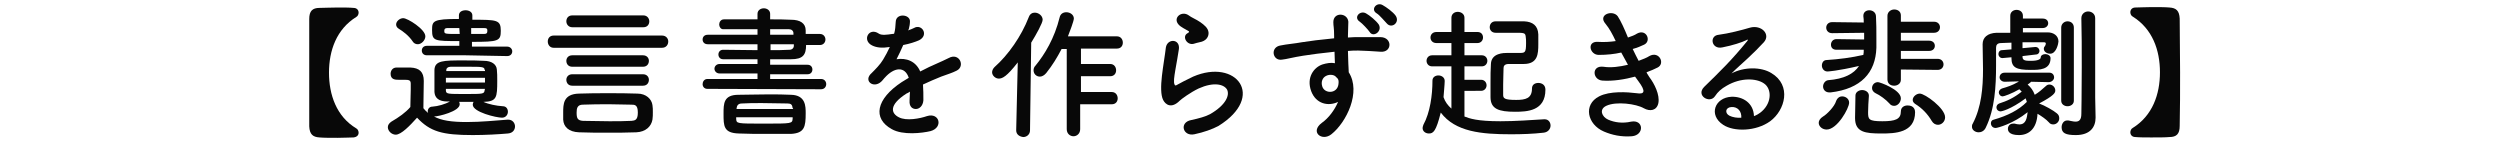 <?xml version="1.0" encoding="utf-8"?>
<!-- Generator: Adobe Illustrator 25.4.1, SVG Export Plug-In . SVG Version: 6.00 Build 0)  -->
<svg version="1.1" id="レイヤー_1" xmlns="http://www.w3.org/2000/svg" xmlns:xlink="http://www.w3.org/1999/xlink" x="0px"
	 y="0px" viewBox="0 0 633 36" style="enable-background:new 0 0 633 36;" xml:space="preserve">
<style type="text/css">
	.st0{enable-background:new    ;}
	.st1{fill:#080808;}
</style>
<g class="st0">
	<path class="st1" d="M89.5,34.8c-1,0-2.4,0.1-4,0.1c-1.8,0-3.6,0-4.6-0.1c-1.7-0.1-2.5-0.8-2.6-2.8c0-4.5,0-9,0-13.6s0-9.1,0-13.6
		c0-2,0.8-2.8,2.6-2.8c1,0,2.8-0.1,4.6-0.1c1.5,0,3,0,4,0.1c0.9,0,1.3,0.6,1.3,1.2c0,0.4-0.2,0.9-0.6,1.1c-5,3.1-6.9,8.5-6.9,14.1
		s1.9,11.1,6.9,14.1c0.4,0.2,0.6,0.7,0.6,1.1C90.8,34.2,90.4,34.7,89.5,34.8z"/>
	<path class="st1" d="M116.1,25.6c0.2,0.2,0.3,0.5,0.3,0.8c0,1.8-5.4,3.1-6.5,3.1c1.8,1,4.4,1.4,8.3,1.4c3.6,0,7.5-0.4,10.3-0.6
		c0.1,0,0.1,0,0.2,0c1.1,0,1.7,0.9,1.7,1.7c0,0.8-0.5,1.7-1.8,1.8c-2.3,0.2-5.6,0.4-8.9,0.4c-7.8,0-10.8-0.9-14.1-4.4
		c-1.8,2-4,4.3-5.4,4.3c-1,0-2-0.9-2-1.9c0-0.5,0.3-1,0.9-1.4c1.9-1.1,3.6-2.3,4.8-3.7c0-1.6,0.1-3,0.1-4.4c0-0.5,0-1,0-1.5
		c0-0.9-0.4-1-1.7-1c-0.5,0-0.9,0-1.4,0c-0.7,0-2,0-2-1.5c0-0.8,0.5-1.6,1.5-1.6c1.3,0,2.3,0,3.5,0c2.3,0.1,3.4,1.1,3.4,3.4
		c0,2.1-0.1,4.6-0.1,6.9c0.3,0.4,0.7,0.8,1.2,1.2c0-0.1-0.1-0.3-0.1-0.4c0-0.6,0.4-1.2,1.2-1.2c1.4-0.1,3.2-0.6,4.4-1.3h-0.6
		c-2.2,0-3.2-0.9-3.3-2.4c0-0.9,0-1.8,0-2.8s0-1.9,0-2.8c0.1-2.4,2.3-2.4,7.3-2.4c1.8,0,3.8,0,5.2,0.1c2,0,3.2,0.9,3.3,2.2
		c0.1,0.8,0.1,1.8,0.1,2.8c0,4.3-0.1,5.3-3.5,5.4c1.3,0.6,3.3,1,4.9,1.1c0.9,0,1.3,0.7,1.3,1.4c0,0.7-0.5,1.5-1.5,1.5
		c-1.4,0-7.4-1.4-7.4-3.3c0-0.3,0.1-0.5,0.2-0.7h-3.8V25.6z M104.5,10.5c-1-1.5-2.5-2.6-3.5-3.2c-0.5-0.3-0.7-0.7-0.7-1.1
		c0-0.8,0.9-1.6,1.8-1.6c1.1,0,5.6,2.8,5.6,4.6c0,1-1,2-1.9,2C105.3,11.2,104.8,11,104.5,10.5z M117.9,14h-9.8
		c-0.9,0-1.3-0.6-1.3-1.2c0-0.6,0.4-1.2,1.3-1.2h8.2v-1.2c-6.3,0-6.9,0-6.9-2.8c0-2.3,0.2-2.8,6.8-2.8V3.9c0-0.9,0.8-1.3,1.7-1.3
		c0.8,0,1.7,0.4,1.7,1.3V5c6.2,0,7.2,0,7.2,2.8c0,2.6-0.6,2.8-7.3,2.8v1.2h8.9c0.8,0,1.3,0.6,1.3,1.2c0,0.6-0.4,1.2-1.3,1.2
		L117.9,14z M116.3,7.1c-1.1,0-2.1,0-2.9,0c-0.9,0-0.9,0.4-0.9,0.7c0,0.8,0,0.8,3.9,0.8L116.3,7.1L116.3,7.1z M112.9,19.7v1.2h9.9
		c0-0.4,0-0.8,0-1.2H112.9z M122.8,22.5h-9.9c0,0.2,0,0.3,0,0.5c0.1,0.8,0.5,0.8,4.9,0.8s4.8,0,4.9-0.9L122.8,22.5z M122.7,17.7
		c0-0.8-0.7-0.8-4.2-0.8c-1.6,0-3.2,0-4.4,0c-0.7,0-1.1,0.4-1.1,0.8V18h9.8v-0.3H122.7z M119.3,8.6c1.1,0,2.2,0,3.2,0
		c0.7,0,0.9-0.2,0.9-0.8c0-0.5-0.1-0.7-0.9-0.7c-1,0-2.1,0-3.2,0V8.6z"/>
	<path class="st1" d="M140.2,12.1c-1,0-1.5-0.8-1.5-1.6s0.5-1.5,1.5-1.5h27.4c1.1,0,1.6,0.8,1.6,1.5c0,0.8-0.5,1.6-1.6,1.6H140.2z
		 M161.1,33.5c-2.5,0.1-4.9,0.1-7.2,0.1c-2.4,0-4.8,0-7.3-0.1c-2.6-0.1-3.9-1.4-4-3.2c0-0.6,0-1.2,0-1.8c0-2.1,0-4.7,4-4.8
		c2.5-0.1,5-0.1,7.4-0.1c2.4,0,4.9,0,7.4,0.1c2.2,0,3.6,1.4,3.8,2.9c0.1,0.5,0.1,1.2,0.1,1.8c0,0.6,0,1.3-0.1,1.9
		C164.9,32,163.5,33.4,161.1,33.5z M144.9,6.9c-1,0-1.5-0.8-1.5-1.5c0-0.8,0.5-1.5,1.5-1.5h18c1,0,1.5,0.8,1.5,1.5
		c0,0.8-0.5,1.5-1.5,1.5H144.9z M144.9,21.7c-1,0-1.5-0.7-1.5-1.5c0-0.7,0.5-1.4,1.5-1.4h17.9c1,0,1.5,0.7,1.5,1.4
		c0,0.8-0.5,1.5-1.5,1.5H144.9z M144.9,16.9c-1,0-1.5-0.7-1.5-1.5c0-0.7,0.5-1.4,1.5-1.4h17.9c1,0,1.5,0.7,1.5,1.4
		c0,0.8-0.5,1.5-1.5,1.5H144.9z M161.5,28.5c0-2-0.8-2-1.7-2c-1.7,0-3.6-0.1-5.4-0.1c-2.3,0-4.6,0-6.8,0.1c-1.4,0-1.6,0.9-1.6,2
		c0,1.4,0.2,2,1.6,2.1c2.1,0,4.4,0.1,6.7,0.1c1.9,0,3.8,0,5.6-0.1C160.7,30.5,161.5,30.5,161.5,28.5z"/>
	<path class="st1" d="M179.1,22.5c-0.8,0-1.2-0.6-1.2-1.2s0.4-1.3,1.2-1.3h12.7v-1.4h-9.6c-0.8,0-1.3-0.6-1.3-1.2s0.5-1.2,1.3-1.2
		h9.6V15c-2.9,0-5.8,0-8.7,0c-0.8,0-1.2-0.6-1.2-1.2s0.4-1.2,1.2-1.2l0,0c2.7,0,5.7,0.1,8.7,0.1v-1.5h-12.6c-0.9,0-1.3-0.6-1.3-1.2
		s0.4-1.2,1.3-1.2h12.6V7.4c-3.1,0-6.3,0-8.7,0l0,0c-0.6,0-1-0.6-1-1.2s0.4-1.3,1.2-1.3c2.6,0,5.5,0,8.5,0V3.5
		c0-0.9,0.8-1.4,1.6-1.4s1.6,0.5,1.6,1.4v1.4c1.8,0,3.6,0,5.3,0.1c2.3,0,3.7,0.9,3.7,2.7c0,0.3,0,0.6,0,0.9h3.6
		c0.9,0,1.4,0.7,1.4,1.4s-0.5,1.4-1.4,1.4h-3.5c0,2.5-0.8,3.6-3.8,3.6c-1.8,0-3.5,0-5.3,0v1.4h9.5c0.8,0,1.2,0.6,1.2,1.2
		s-0.4,1.2-1.2,1.2H195V20h12.9c0.8,0,1.3,0.6,1.3,1.3c0,0.6-0.4,1.3-1.3,1.3L179.1,22.5L179.1,22.5z M193.9,33.9
		c-2.3,0-4.6,0-6.8-0.1c-3.9-0.1-3.9-1.9-3.9-5c0-2.6,0-4.8,3.8-4.8c2,0,4.7-0.1,7.3-0.1c2.2,0,4.4,0,6,0.1c3.7,0.1,3.7,2.9,3.7,4.7
		c0,3.4-0.3,5-3.7,5.2C198.1,33.9,196,33.9,193.9,33.9z M200.7,27.4c-0.1-0.9-0.4-1.2-1.3-1.2c-2,0-4.3-0.1-6.5-0.1
		c-1.8,0-3.6,0-5,0.1c-1,0-1.3,0.5-1.4,1.2v0.2h14.3v-0.2H200.7z M200.7,29.7h-14.3v0.4c0.1,1.2,0.1,1.2,7,1.2c7.2,0,7.2,0,7.3-1.3
		V29.7z M200.9,8.4c0-0.6-0.5-1-1.1-1c-1.4,0-3,0-4.8,0v1.4h5.9L200.9,8.4L200.9,8.4z M201,11.2h-5.9v1.5c1.6,0,3.2,0,4.8-0.1
		c0.6,0,1.1-0.4,1.1-1L201,11.2z"/>
	<path class="st1" d="M229.9,7.7c0.6-0.2,1.1-0.4,1.5-0.6c2-1.2,3.9,1.8,1.3,3.1c-0.9,0.4-2.4,0.9-4,1.2c-0.5,1.2-1.1,2.4-1.7,3.6
		c2.5-0.4,4.9,0.5,6,3.1c1.5-0.8,3-1.5,4.4-2.1c0.9-0.4,1.8-0.8,2.8-1.3c2.7-1.5,4.3,2.1,2,3.2c-1.2,0.6-2,0.8-3.9,1.5
		c-1.5,0.6-3.1,1.3-4.6,2c0.1,1.2,0.1,2.7,0.1,4c-0.1,1.4-1,2.2-1.9,2.2s-1.7-0.6-1.6-2.1c0-0.8,0.1-1.6,0.1-2.3
		c-0.3,0.2-0.6,0.4-0.9,0.5c-4.5,2.9-3.9,5-1.9,6c1.9,1,5.4,0.3,7.1-0.3c3.2-1,4.2,2.9,0.9,3.8c-2.1,0.5-7,1.1-9.8-0.5
		c-4.9-2.7-4-7.6,2.5-11.9c0.5-0.3,1.1-0.7,1.8-1.1c-1-3-3.7-2.7-6.1,0l-0.1,0.1c-0.3,0.4-0.6,0.7-0.8,0.9c-2,1.8-4.6-0.3-2.4-2.2
		c0.9-0.9,2.2-2.2,2.9-3.4c0.6-1,1.2-2.1,1.7-3.2c-1.9,0.3-3.3,0.2-4.5-0.4c-2.6-1.3-0.8-4.7,1.7-3c0.7,0.5,2.1,0.3,3.4,0.1
		c0.1,0,0.4,0,0.5-0.1c0.3-1,0.3-1.8,0.4-3c0.1-2.2,3.5-1.9,3.6-0.2c0,0.7-0.1,1.4-0.3,2.1L229.9,7.7z"/>
	<path class="st1" d="M257.3,33l0.4-17.2c-2.8,3.6-3.9,4.1-4.8,4.1c-0.9,0-1.7-0.8-1.7-1.6c0-0.4,0.2-0.9,0.6-1.3
		c3.5-3.1,6.8-7.8,8.7-12.7c0.3-0.8,0.9-1.1,1.5-1.1c1,0,2,0.8,2,1.8c0,0.8-1.6,3.7-2.9,5.8L260.8,33c0,1.1-0.9,1.7-1.7,1.7
		C258.2,34.6,257.3,34.1,257.3,33L257.3,33z M273.5,26.5v6.2c0,1.2-0.9,1.8-1.7,1.8c-0.8,0-1.7-0.6-1.7-1.8V12.4h-1.3
		c-1.1,2.1-2.3,4.1-3.9,6.1c-0.5,0.6-1.1,0.9-1.6,0.9c-0.9,0-1.6-0.7-1.6-1.6c0-0.4,0.1-0.8,0.5-1.2c2.3-2.8,4.8-6.9,6.1-12.2
		c0.2-0.9,0.9-1.3,1.7-1.3c0.9,0,1.9,0.6,1.9,1.6c0,0.6-1.1,3.5-1.5,4.5h12.4c1,0,1.5,0.8,1.5,1.6s-0.5,1.5-1.5,1.5h-9.1v3.9h7.4
		c1,0,1.5,0.8,1.5,1.6s-0.5,1.5-1.5,1.5h-7.4v4h7.8c1,0,1.5,0.8,1.5,1.6c0,0.8-0.5,1.5-1.5,1.5h-8V26.5z"/>
	<path class="st1" d="M302.4,34c-2.9,0.6-3.9-3-0.8-3.6c1.9-0.4,3.7-0.9,4.8-1.5c4-2.3,5-4.8,4.3-6.2c-0.8-1.4-3.4-2-7.2-0.3
		c-2.1,1-4.4,2.7-4.8,3.1c-2.1,2.1-3.6,1-4.2-0.2s-0.6-3.5-0.3-6.1c0.3-2.6,0.8-5.4,1-7.2c0.4-2.3,3.6-2.2,3.3,0.4
		c-0.2,1.5-0.6,3.5-0.9,5.3s-0.5,3.1-0.2,3.7c0.1,0.3,0.3,0.3,0.6,0.1c0.7-0.4,2.4-1.3,4.1-2.1c10.9-4.7,18.5,5,6.4,12.5
		C307,32.7,304.8,33.5,302.4,34z M302.2,11.1c-1.7,0.4-3-1.9-1.5-2.7c0.2-0.1,0.5-0.3,0.3-0.5c-0.8-0.5-2-1-2.6-1.7
		c-1.5-1.7,0.8-3.6,2.6-2.3c0.6,0.5,1.9,1,2.9,1.7s2,1.5,2.1,2.6c0.1,1-0.5,2.2-2.3,2.5C303.3,10.8,302.8,10.9,302.2,11.1z"/>
	<path class="st1" d="M332,23.1c-1.3-3.5,0.7-6.1,2.9-6.8c1-0.3,2.1-0.5,3.1-0.3c0-0.8-0.1-1.9-0.1-2.9c-3,0.3-6,0.7-7.9,1
		c-2.6,0.4-4.3,0.9-5.4,1c-2.4,0.4-3.1-3.2-0.3-3.6c1.4-0.3,3.8-0.5,5.3-0.8c1.8-0.3,5-0.7,8.2-1c0-0.2,0-0.5,0-0.6
		c0-2.2-0.2-2.4-0.2-3.5c0-2.6,3.6-2.4,3.8-0.1c0,0.8-0.1,2.5-0.1,3.5c0,0.2,0,0.4,0,0.5c1-0.1,2-0.1,2.8-0.1c1.8,0,3,0,5.5,0
		c3,0.1,2.9,3.9,0,3.7c-2.6-0.2-3.4-0.2-5.7-0.3c-0.8,0-1.7,0-2.6,0.1c0,1.2,0.1,2.3,0.1,3.3c0,0.5,0.1,1.3,0.1,2.1
		c3.2,5-0.6,12.7-4.4,15.7c-2.4,1.9-5.5-0.6-2.4-2.9c1.7-1.2,3.2-3.2,4.1-5.3C336.3,27,333.2,26.3,332,23.1z M338.1,19.3
		c-0.5-0.4-1.5-0.5-2.3-0.1c-0.9,0.4-1.4,1.5-1,2.7c0.6,1.9,3.8,1.9,4.1-0.6c0.1-0.8,0-1.1-0.2-1.4
		C338.5,19.7,338.3,19.5,338.1,19.3z M346.8,8.1c-0.4-0.6-1.9-2.2-2.5-2.6c-1.7-1.1,0.1-3,1.6-2.1c0.9,0.5,2.5,1.8,3.2,2.8
		C350.1,7.9,347.7,9.6,346.8,8.1z M351.2,6c-0.6-0.6-1.9-2.2-2.6-2.6c-1.7-1,0-3,1.5-2.1c0.9,0.5,2.6,1.7,3.3,2.7
		C354.5,5.7,352.4,7.3,351.2,6z"/>
	<path class="st1" d="M370.8,23v6.5c1.3,0.5,3.2,1.2,9.1,1.2c3.7,0,7.8-0.3,11.1-0.5h0.1c1,0,1.5,0.8,1.5,1.6s-0.6,1.7-1.8,1.8
		c-2.6,0.3-5.4,0.4-8.2,0.4c-7.5,0-14.1-0.6-17.8-5.5c-1.2,4.8-1.9,5.3-3,5.3c-0.8,0-1.6-0.5-1.6-1.4c0-0.2,0.1-0.5,0.2-0.8
		c1.7-3.1,2.3-7.5,2.3-11.2c0-0.9,0.8-1.3,1.5-1.3c0.8,0,1.6,0.5,1.6,1.4c0,0.8-0.3,3.9-0.3,4.1c0.4,1.2,1.1,2.1,2,2.9V16.8h-4.9
		c-0.9,0-1.4-0.7-1.4-1.4c0-0.7,0.5-1.4,1.4-1.4h4.9v-3.1h-3.8c-1,0-1.5-0.7-1.5-1.4s0.5-1.4,1.5-1.4h3.8V4.5c0-1,0.8-1.5,1.6-1.5
		c0.8,0,1.7,0.5,1.7,1.5v3.6h3.3c1,0,1.4,0.7,1.4,1.4s-0.5,1.4-1.4,1.4h-3.3V14h4.4c0.9,0,1.4,0.7,1.4,1.4c0,0.7-0.5,1.4-1.4,1.4
		h-4.4v3.4h4.2c0.9,0,1.4,0.7,1.4,1.4c0,0.7-0.5,1.4-1.4,1.4C375,23,370.8,23,370.8,23z M382,16.2c-1,0-1.3,0.5-1.3,1
		c0,1.1-0.1,2.6-0.1,4.2c0,0.9,0,1.8,0,2.6c0,0.9,0.3,1.3,3.3,1.3c2.4,0,4-0.4,4-2.9c0-1,0.8-1.4,1.6-1.4c0.9,0,1.8,0.5,1.8,1.7
		c0,5.4-4.6,5.6-7.7,5.6c-4.1,0-6.2-0.7-6.2-3.7c0-1.1,0-2.4,0-3.7c0-1.6,0-3.3,0.1-4.7c0.1-2.8,3.3-2.8,4.2-2.8c1,0,2.2,0,3,0
		c1.4,0,1.7,0,1.7-2.5c0-0.6,0-1.2-0.1-1.7c-0.1-0.9-0.5-0.9-2.7-0.9c-1.4,0-3.3,0-4.9,0l0,0c-1,0-1.5-0.7-1.5-1.4
		c0-0.8,0.5-1.5,1.5-1.5c1.3,0,2.9,0,4.4,0c1.1,0,2.1,0,2.8,0c2.2,0.1,3.5,1.1,3.6,3.3c0,0.8,0,1.7,0,2.5c0,2.4-0.1,5-3.7,5H382z"/>
	<path class="st1" d="M417.6,19.5c1.3,1.7,2.7,4.5,2.3,6.6c-0.4,1.9-2.1,2.2-3.7,1.3c-1.9-1.1-7-1.8-9.5-0.6
		c-1.9,0.9-1.1,2.8,0.5,3.5s3.6,1,5.8,0.5c3.2-0.6,3.4,3.4,0.2,3.7c-2.7,0.2-5-0.3-7.1-1.2c-4.2-1.8-5.3-6.8-1.2-8.9
		c2.7-1.4,7.1-1.1,9.5-0.8c1.9,0.3,2.5-0.3,0.4-3.1c-0.3-0.4-0.5-0.7-0.8-1.1c-2.6,0.7-5.6,1.2-8.3,1c-2.5-0.2-2.8-3.9,0.3-3.5
		c1.9,0.3,4.1,0,6.2-0.5c-0.5-0.9-1.1-2-1.7-3.1c-1.7,0.4-3.7,0.6-5.7,0.6c-2.3,0-3.1-3.5-0.2-3.3c1.6,0.1,3.1,0,4.5-0.2
		c-0.8-1.7-1.6-3.2-2.6-4.4c-2-2.3,1.8-3.6,3.1-1.9c0.8,1.2,1.7,3.2,2.6,5.4c0.9-0.3,1.7-0.6,2.3-1c2.4-1.3,3.7,1.9,1.8,2.8
		c-0.8,0.4-1.8,0.8-2.9,1.1c0.5,1,1,2.1,1.5,3c1.1-0.4,2.1-0.8,2.7-1.2c2.5-1.4,4.1,1.9,2.1,2.9c-0.8,0.4-1.7,0.8-2.8,1.2
		C417.1,18.8,417.4,19.1,417.6,19.5z"/>
	<path class="st1" d="M446.1,28.2c2.6-2.3,2.5-5.8,0.5-7.1c-1.9-1.3-5.8-1.5-9.4,0.6c-1.4,0.8-2.2,1.5-3,2.7
		c-1.3,1.9-4.9-0.2-2.7-2.4c4-3.9,6.9-6.7,10.9-11.6c0.4-0.5,0-0.4-0.3-0.2c-1,0.5-3.4,1.3-6,1.8c-2.8,0.6-3.4-3-0.9-3.2
		c2.4-0.3,5.9-1.2,7.9-1.8c2.9-0.8,5.3,1.7,3.5,3.7c-1.2,1.3-2.6,2.7-4,4s-2.9,2.6-4.2,3.9c3.2-1.7,7.5-1.7,10.1-0.1
		c5.2,3.1,3.5,9.4-0.3,12.2c-3.6,2.6-9.2,2.7-11.9,0.9c-3.8-2.5-2.1-6.9,2.1-7.1c2.9-0.1,5.6,1.6,5.7,4.9
		C444.7,29.2,445.4,28.8,446.1,28.2z M438.4,27.1c-1.6,0.1-1.7,1.6-0.5,2.2c0.8,0.4,2,0.6,3,0.5C441,28.2,440,27,438.4,27.1z"/>
	<path class="st1" d="M460.5,31.1c0-0.5,0.3-1.1,1.1-1.6c0.9-0.5,2.9-2.5,3.3-3.9c0.3-0.8,0.9-1.2,1.5-1.2c0.9,0,1.8,0.6,1.8,1.6
		c0,1.4-3,6.8-5.7,6.8C461.4,32.8,460.5,32,460.5,31.1z M465,12.6L465,12.6c-1,0-1.4-0.6-1.4-1.3s0.5-1.4,1.4-1.4l7,0.1
		c0-0.6,0-1.1,0-1.7l-8.1,0.1c-1,0-1.5-0.7-1.5-1.4s0.5-1.4,1.5-1.4l8,0.1c0-0.5,0-1.1-0.1-1.6V4c0-1,0.8-1.4,1.5-1.4
		c0.8,0,1.7,0.5,1.7,1.6c0.1,1.7,0.1,3.6,0.1,5.3c0,0.9,0,1.8,0,2.6c-0.2,6.3-3.9,10.4-11.6,11.3c-0.1,0-0.2,0-0.3,0
		c-1.1,0-1.6-0.8-1.6-1.5s0.5-1.5,1.3-1.6c4-0.3,6.5-1.6,7.8-3.6c-5.6,1.3-7.9,1.4-8,1.4c-0.9,0-1.4-0.8-1.4-1.5
		c0-0.7,0.4-1.4,1.2-1.4c3.1-0.2,6.3-0.6,9.3-1.3c0.1-0.4,0.1-0.9,0.1-1.3H465z M476.4,33.8c-4.1,0-6.7-0.3-6.7-3.9v-0.1
		c0-1.5,0.1-3.9,0.1-5.6c0-0.9,0.9-1.4,1.7-1.4c0.8,0,1.7,0.5,1.7,1.4c0,0,0,0,0,0.1c-0.1,1.3-0.2,3-0.2,4.1c0,1.8,0.1,2.3,3.6,2.3
		c3.3,0,4.7-0.5,4.7-2.5c0-1,0.8-1.5,1.7-1.5c1.7,0,1.9,1.2,1.9,1.7C484.9,33.7,479.7,33.8,476.4,33.8z M478.4,26.2
		c-0.9-1-2.4-2.1-3.5-2.6c-0.6-0.3-0.9-0.8-0.9-1.3c0-0.8,0.6-1.5,1.5-1.5c0.5,0,5.8,1.9,5.8,4.1c0,1-0.8,1.9-1.7,1.9
		C479.1,26.8,478.7,26.6,478.4,26.2z M481.3,17.6v2.6l0,0c0,1-0.9,1.5-1.7,1.5c-0.9,0-1.7-0.5-1.7-1.6V4c0-1,0.9-1.6,1.7-1.6
		c0.9,0,1.7,0.5,1.7,1.5l0,0v1.6h8.4c1,0,1.5,0.7,1.5,1.4s-0.5,1.4-1.5,1.4h-8.4v2h7.1c1,0,1.5,0.6,1.5,1.3s-0.5,1.3-1.5,1.3h-7.1v2
		h9.3c1,0,1.5,0.7,1.5,1.4s-0.5,1.4-1.5,1.4L481.3,17.6z M489.1,30.6c-1-1.7-2.4-3.2-4.2-4.3c-0.4-0.3-0.6-0.6-0.6-1
		c0-0.8,0.9-1.6,1.8-1.6c1.3,0,6.4,3.7,6.4,6c0,1.1-0.9,1.9-1.8,1.9C490.1,31.6,489.5,31.3,489.1,30.6z"/>
	<path class="st1" d="M512.1,14.2v0.2c0,1,0.9,1,2.2,1c1.9,0,2.4-0.5,2.4-0.8c0-0.6,0.6-0.9,1.2-0.9s1.3,0.4,1.3,1c0,3-2.8,3-5,3
		c-3.7,0-4.9-0.6-4.9-3v-0.2l-2.2,0.2H507c-0.6,0-1-0.5-1-1s0.3-1,0.9-1l2.4-0.2c0-0.4,0-0.9,0-1.2c0-0.2,0-0.4,0-0.5
		c-0.9,0-1.8,0.1-2.6,0.1c-1,0-1.3,0.5-1.3,1.2c0,1.4,0,2.9,0,4.5c0,5.2-0.3,11-2.6,15.7c-0.4,0.9-1.2,1.2-1.8,1.2
		c-0.9,0-1.7-0.6-1.7-1.4c0-0.3,0-0.5,0.2-0.8c2.2-4.2,2.6-9.1,2.6-13.8c0-2.1-0.1-4.2-0.1-6.2c0,0,0,0,0-0.1c0-1.7,1.2-2.8,3.5-2.9
		c1,0,2.2,0,3.5,0V4c0-1,0.8-1.5,1.6-1.5c0.8,0,1.6,0.5,1.6,1.5v0.7h5c1,0,1.4,0.6,1.4,1.2s-0.5,1.2-1.4,1.2h-5v1.1
		c2.2,0,4.4,0,6.3,0c1.4,0,2.7,0.8,2.7,2.3c0,0.4-0.5,3.1-2.1,3.1c-0.8,0-1.6-0.5-1.6-1.2c0-0.2,0-0.3,0.1-0.5
		c0.3-0.3,0.4-0.7,0.4-0.9s-0.2-0.3-0.5-0.3c-1.5,0-3.5,0-5.4,0v1.5l3.2-0.3h0.1c0.6,0,1,0.5,1,1c0,0.4-0.3,0.9-0.9,0.9L512.1,14.2z
		 M518.7,20.8l-4.4-0.1c-0.3,0.3-0.6,0.5-0.9,0.7c0.8,0.7,1.4,1.5,1.8,2.6c1-0.6,1.8-1.3,2.8-2.2c0.3-0.3,0.6-0.4,0.9-0.4
		c0.8,0,1.5,0.7,1.5,1.5c0,0.6-0.3,1.3-4.1,3.3c1.4,0.5,3.7,1.8,4.5,2.5c0.5,0.4,0.6,0.8,0.6,1.3c0,0.8-0.7,1.5-1.5,1.5
		c-0.4,0-0.8-0.1-1.1-0.5c-0.7-0.8-1.9-1.6-2.9-2.2c-0.2,3.9-2.3,5.4-4.7,5.4c-2.7,0-2.8-1.2-2.8-1.6c0-0.7,0.5-1.3,1.3-1.3
		c0.1,0,0.2,0,0.4,0c0.4,0.1,0.8,0.2,1.2,0.2c1.7,0,1.9-1.6,2.1-3.1c-3.6,2.9-7.6,4-8.1,4c-0.8,0-1.2-0.6-1.2-1.2
		c0-0.4,0.2-0.8,0.7-0.9c3.5-1,6.3-2.4,8.4-4.5c-0.1-0.3-0.2-0.6-0.3-0.9c-3.9,2.9-6.2,3.3-6.3,3.3c-0.7,0-1.1-0.5-1.1-1
		c0-0.4,0.2-0.8,0.7-1c1.9-0.6,3.7-1.4,5.7-3c-0.2-0.2-0.4-0.4-0.6-0.6c-1.9,1.1-3.9,1.8-4.2,1.8c-0.6,0-1-0.5-1-1
		c0-0.4,0.3-0.8,0.8-1c1.4-0.4,2.6-0.8,4-1.6c0.1-0.1,0.2-0.1,0.3-0.2l-3.6,0.1l0,0c-0.8,0-1.3-0.6-1.3-1.1c0-0.6,0.4-1.2,1.3-1.2
		h11.3c0.8,0,1.2,0.6,1.2,1.2S519.5,20.8,518.7,20.8L518.7,20.8z M521.9,7c0-1,0.8-1.6,1.6-1.6c0.8,0,1.6,0.5,1.6,1.6v18.5
		c0,0.9-0.8,1.4-1.6,1.4c-0.8,0-1.6-0.5-1.6-1.4V7z M530.5,24.6c0,0.6,0.1,3.9,0.1,5.1v0.1c0,2.3-1.3,4.4-5,4.4
		c-2.6,0-3.6-0.5-3.6-2c0-0.8,0.5-1.7,1.4-1.7c0.1,0,0.2,0,0.3,0c0.6,0.1,1.3,0.3,1.8,0.3c0.9,0,1.5-0.4,1.5-2c0,0,0.1-5.6,0.1-11.8
		c0-4.4,0-9-0.1-12.3c0,0,0,0,0-0.1c0-1.1,0.9-1.7,1.7-1.7c0.9,0,1.8,0.6,1.8,1.7V24.6L530.5,24.6z"/>
	<path class="st1" d="M544.7,34.8c-1.5,0-3,0-4-0.1c-0.9,0-1.3-0.6-1.3-1.2c0-0.4,0.2-0.9,0.6-1.1c5-3.1,6.9-8.5,6.9-14.1
		S545,7.3,540,4.2c-0.4-0.2-0.6-0.7-0.6-1.1c0-0.6,0.4-1.2,1.3-1.2c1,0,2.4-0.1,4-0.1c1.8,0,3.6,0,4.6,0.1c1.7,0.1,2.5,0.8,2.6,2.8
		c0,4.5,0.1,9,0.1,13.6s0,9.1-0.1,13.6c0,2-0.8,2.8-2.6,2.8C548.3,34.8,546.5,34.8,544.7,34.8z"/>
</g>
</svg>
